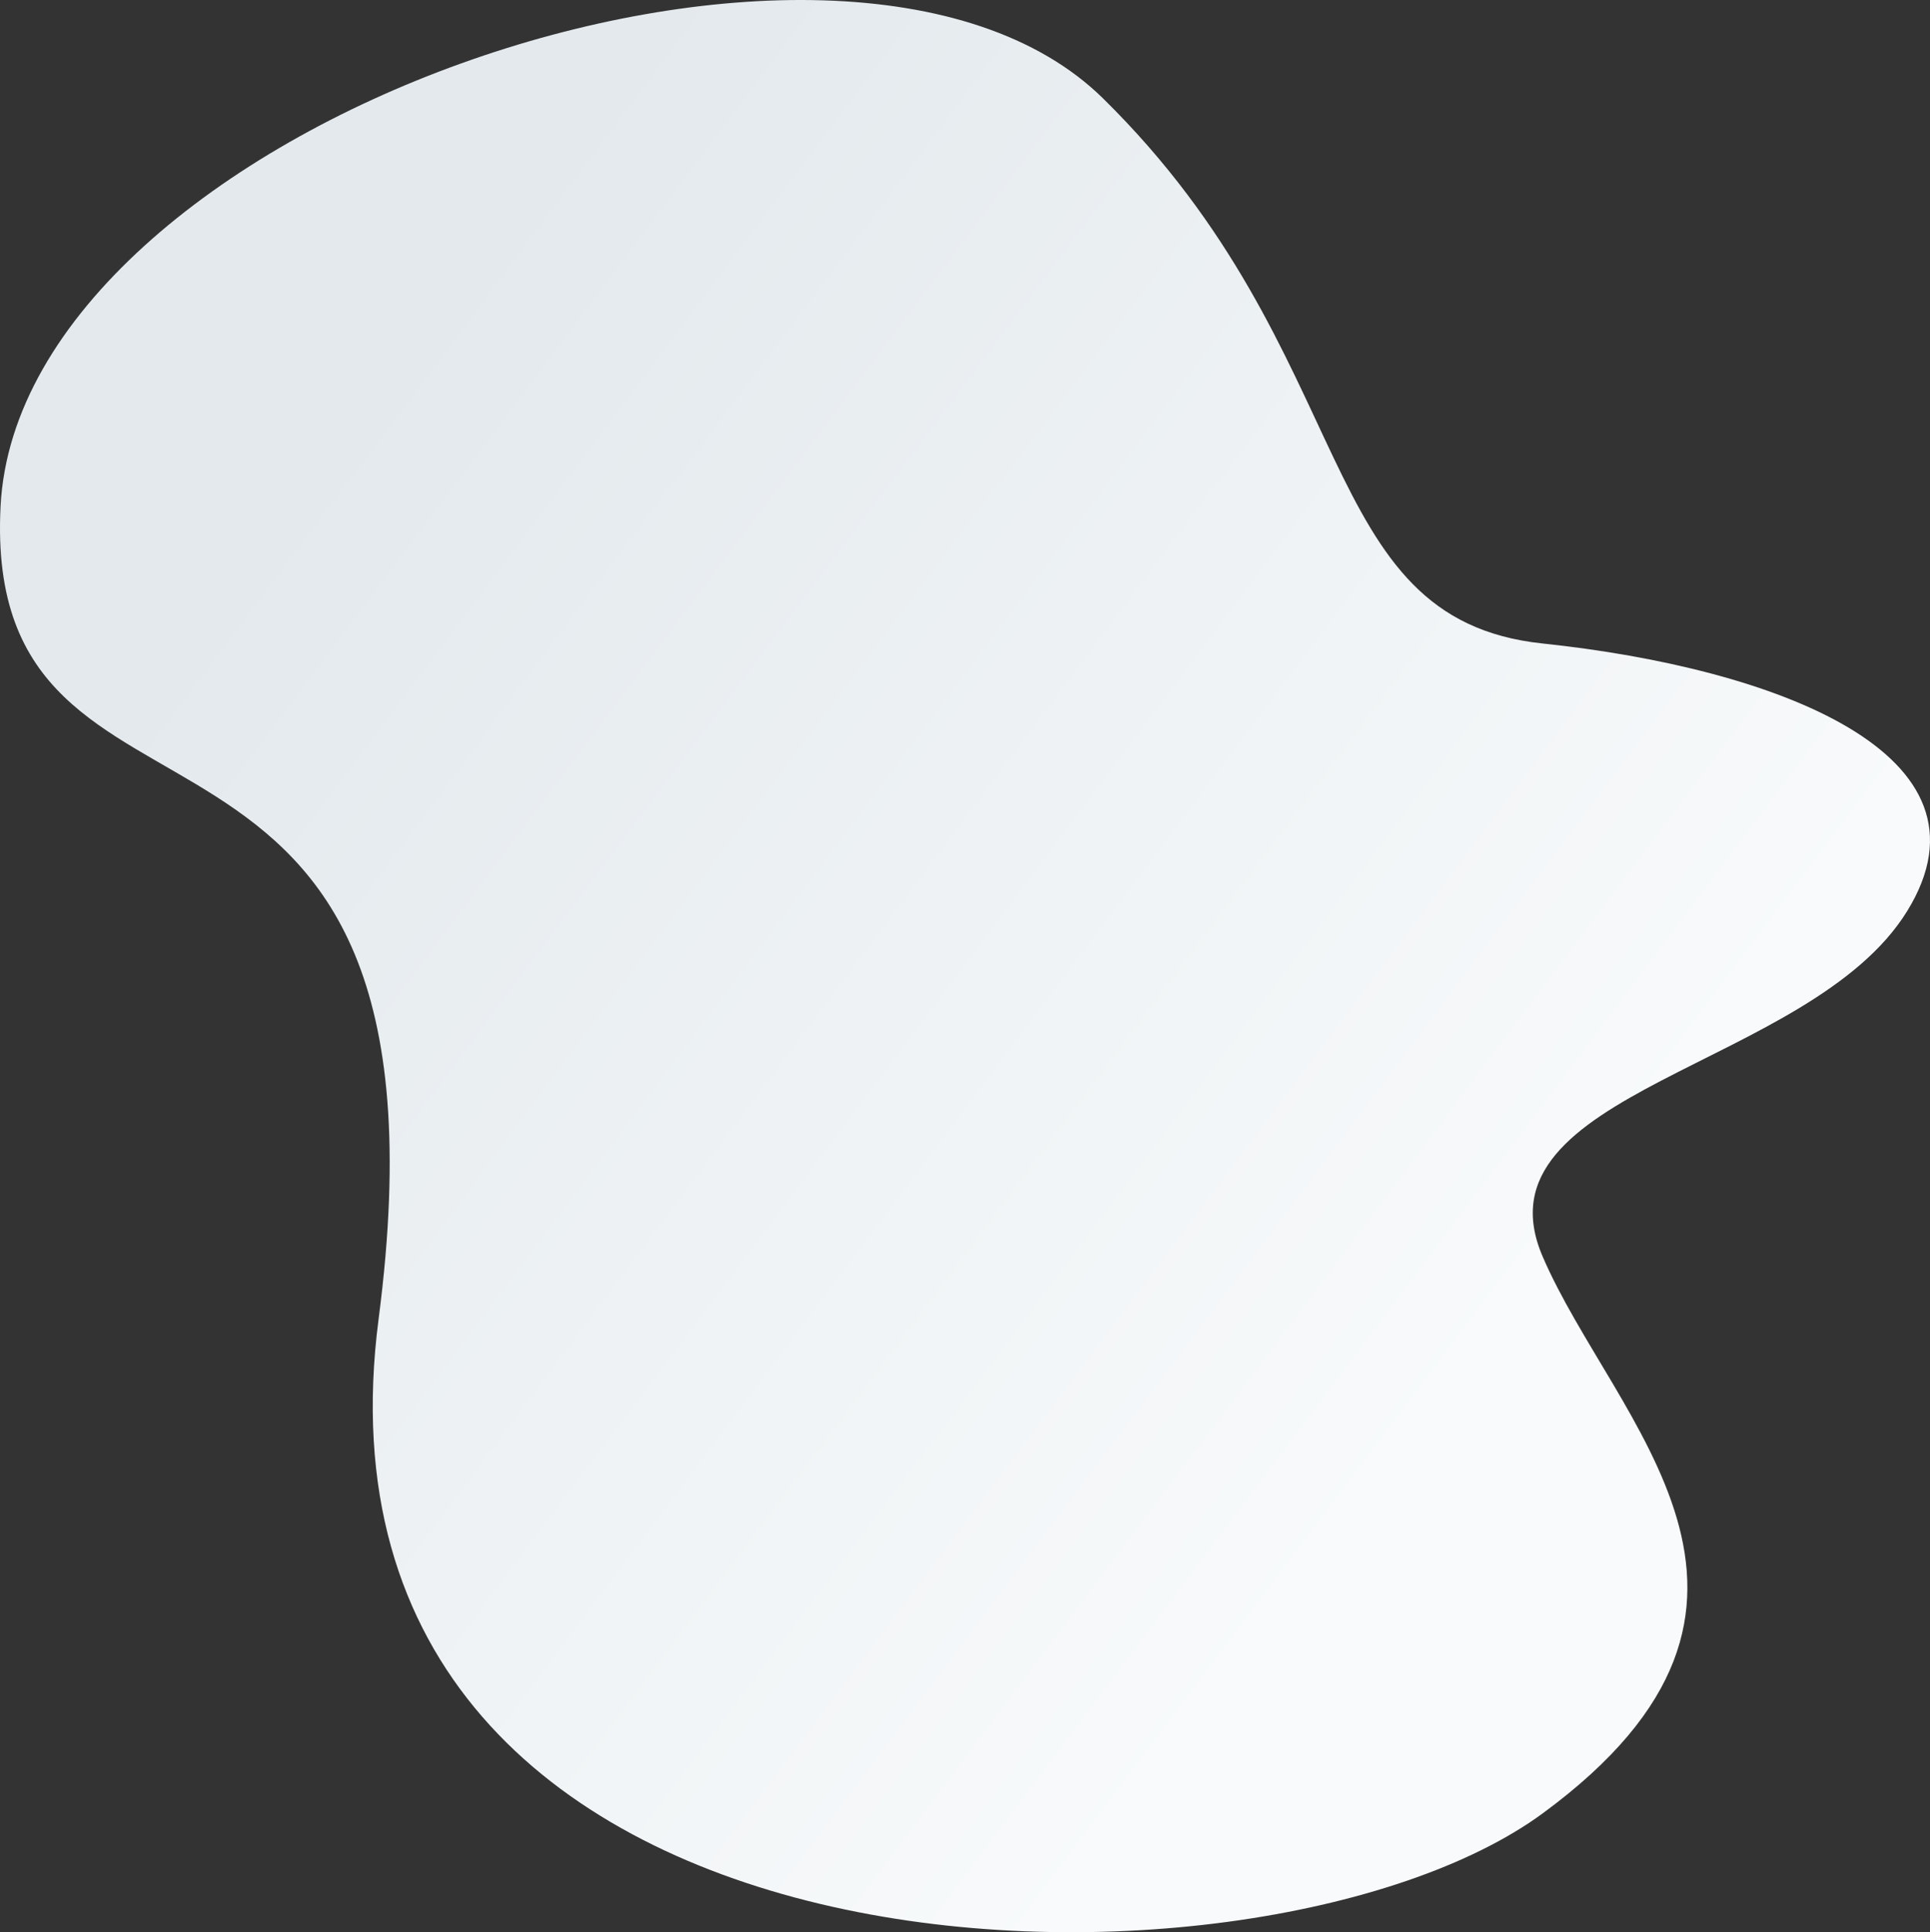 <svg width="1096" height="1097" viewBox="0 0 1096 1097" xmlns="http://www.w3.org/2000/svg"><rect x="0" y="0" width="1096" height="1097" fill="#333333" stroke="none"/><defs><linearGradient x1="81.319%" y1="60.75%" x2="26.454%" y2="16.018%" id="a"><stop stop-color="#F8FAFB" offset="0%"/><stop stop-color="#E3E9ED" offset="100%"/></linearGradient></defs><path d="M862.302 561.79c148.123 145.523 117.995 295.655 249.7 309.549 131.704 13.894 262.242 62.623 206.987 152.004-55.254 89.382-247.552 101.537-206.988 195.973 40.565 94.436 162.754 196.856 0 316.25-162.753 119.394-712.04 110.945-660.986-280.835 51.054-391.78-225.754-245.151-214.692-461.295 11.062-216.144 477.856-377.17 625.98-231.647z" transform="translate(-236 -506)" fill="url(#a)" fill-rule="evenodd"/></svg>